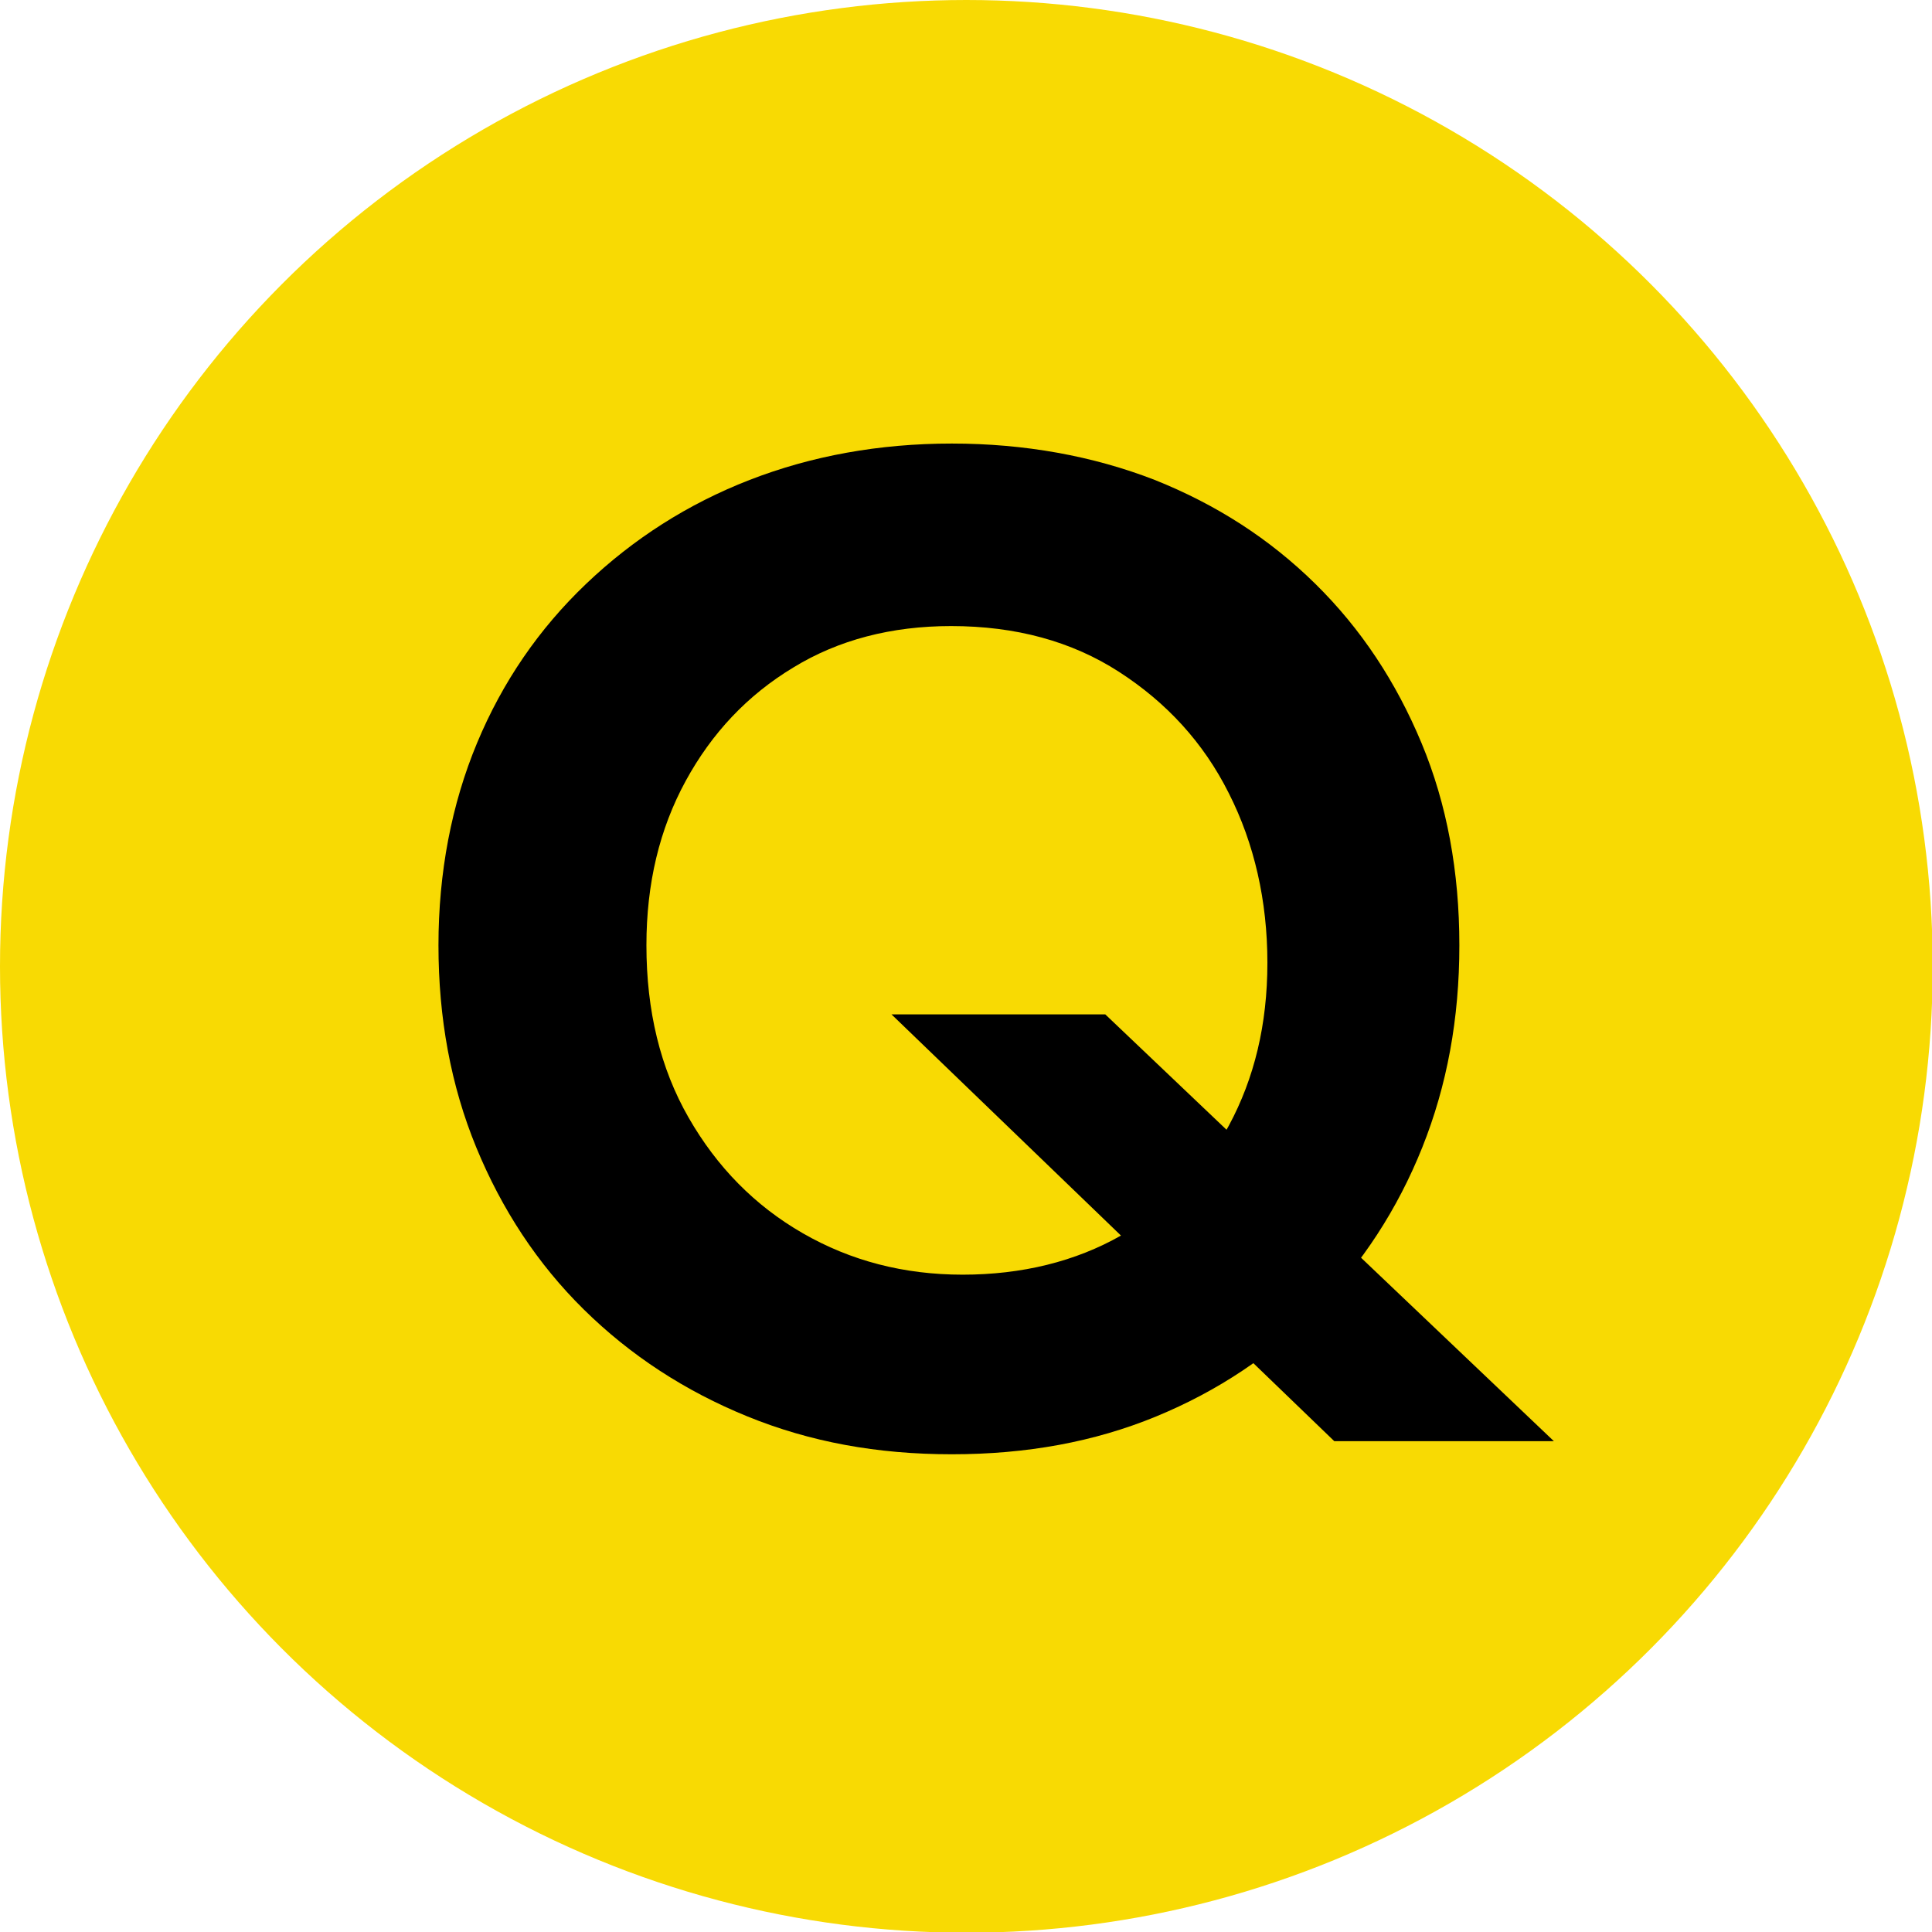 <?xml version="1.0" encoding="UTF-8"?> <svg xmlns="http://www.w3.org/2000/svg" id="Layer_2" viewBox="0 0 26.57 26.57"><defs><style>.cls-1{fill:#000;}.cls-1,.cls-2{stroke-width:0px;}.cls-2{fill:#f8da03;}</style></defs><g id="Layer_1-2"><circle class="cls-2" cx="13.29" cy="13.29" r="13.29"></circle><path class="cls-1" d="M6.56,10.22c.35-.84.85-1.57,1.5-2.19s1.4-1.1,2.25-1.43c.85-.33,1.78-.5,2.78-.5s1.94.17,2.79.5c.85.34,1.58.81,2.21,1.43.63.62,1.11,1.35,1.46,2.19.35.84.52,1.77.52,2.78s-.17,1.93-.51,2.78c-.34.85-.83,1.6-1.45,2.23-.63.63-1.36,1.12-2.21,1.47-.85.35-1.78.52-2.81.52s-1.95-.17-2.81-.52-1.61-.84-2.25-1.47c-.64-.63-1.13-1.38-1.48-2.23-.35-.85-.52-1.78-.52-2.78s.18-1.94.53-2.78ZM9.47,15.37c.39.68.91,1.21,1.57,1.59.66.38,1.39.57,2.2.57s1.55-.18,2.18-.54c.63-.36,1.13-.86,1.48-1.51s.53-1.39.53-2.24-.18-1.64-.53-2.33c-.35-.7-.86-1.25-1.51-1.67-.65-.42-1.42-.63-2.31-.63-.82,0-1.55.19-2.17.57-.63.38-1.12.9-1.48,1.56s-.54,1.41-.54,2.26c0,.9.19,1.69.58,2.37ZM15.2,13.95l6.17,5.87h-3.02l-6.09-5.87h2.94Z"></path></g></svg> 